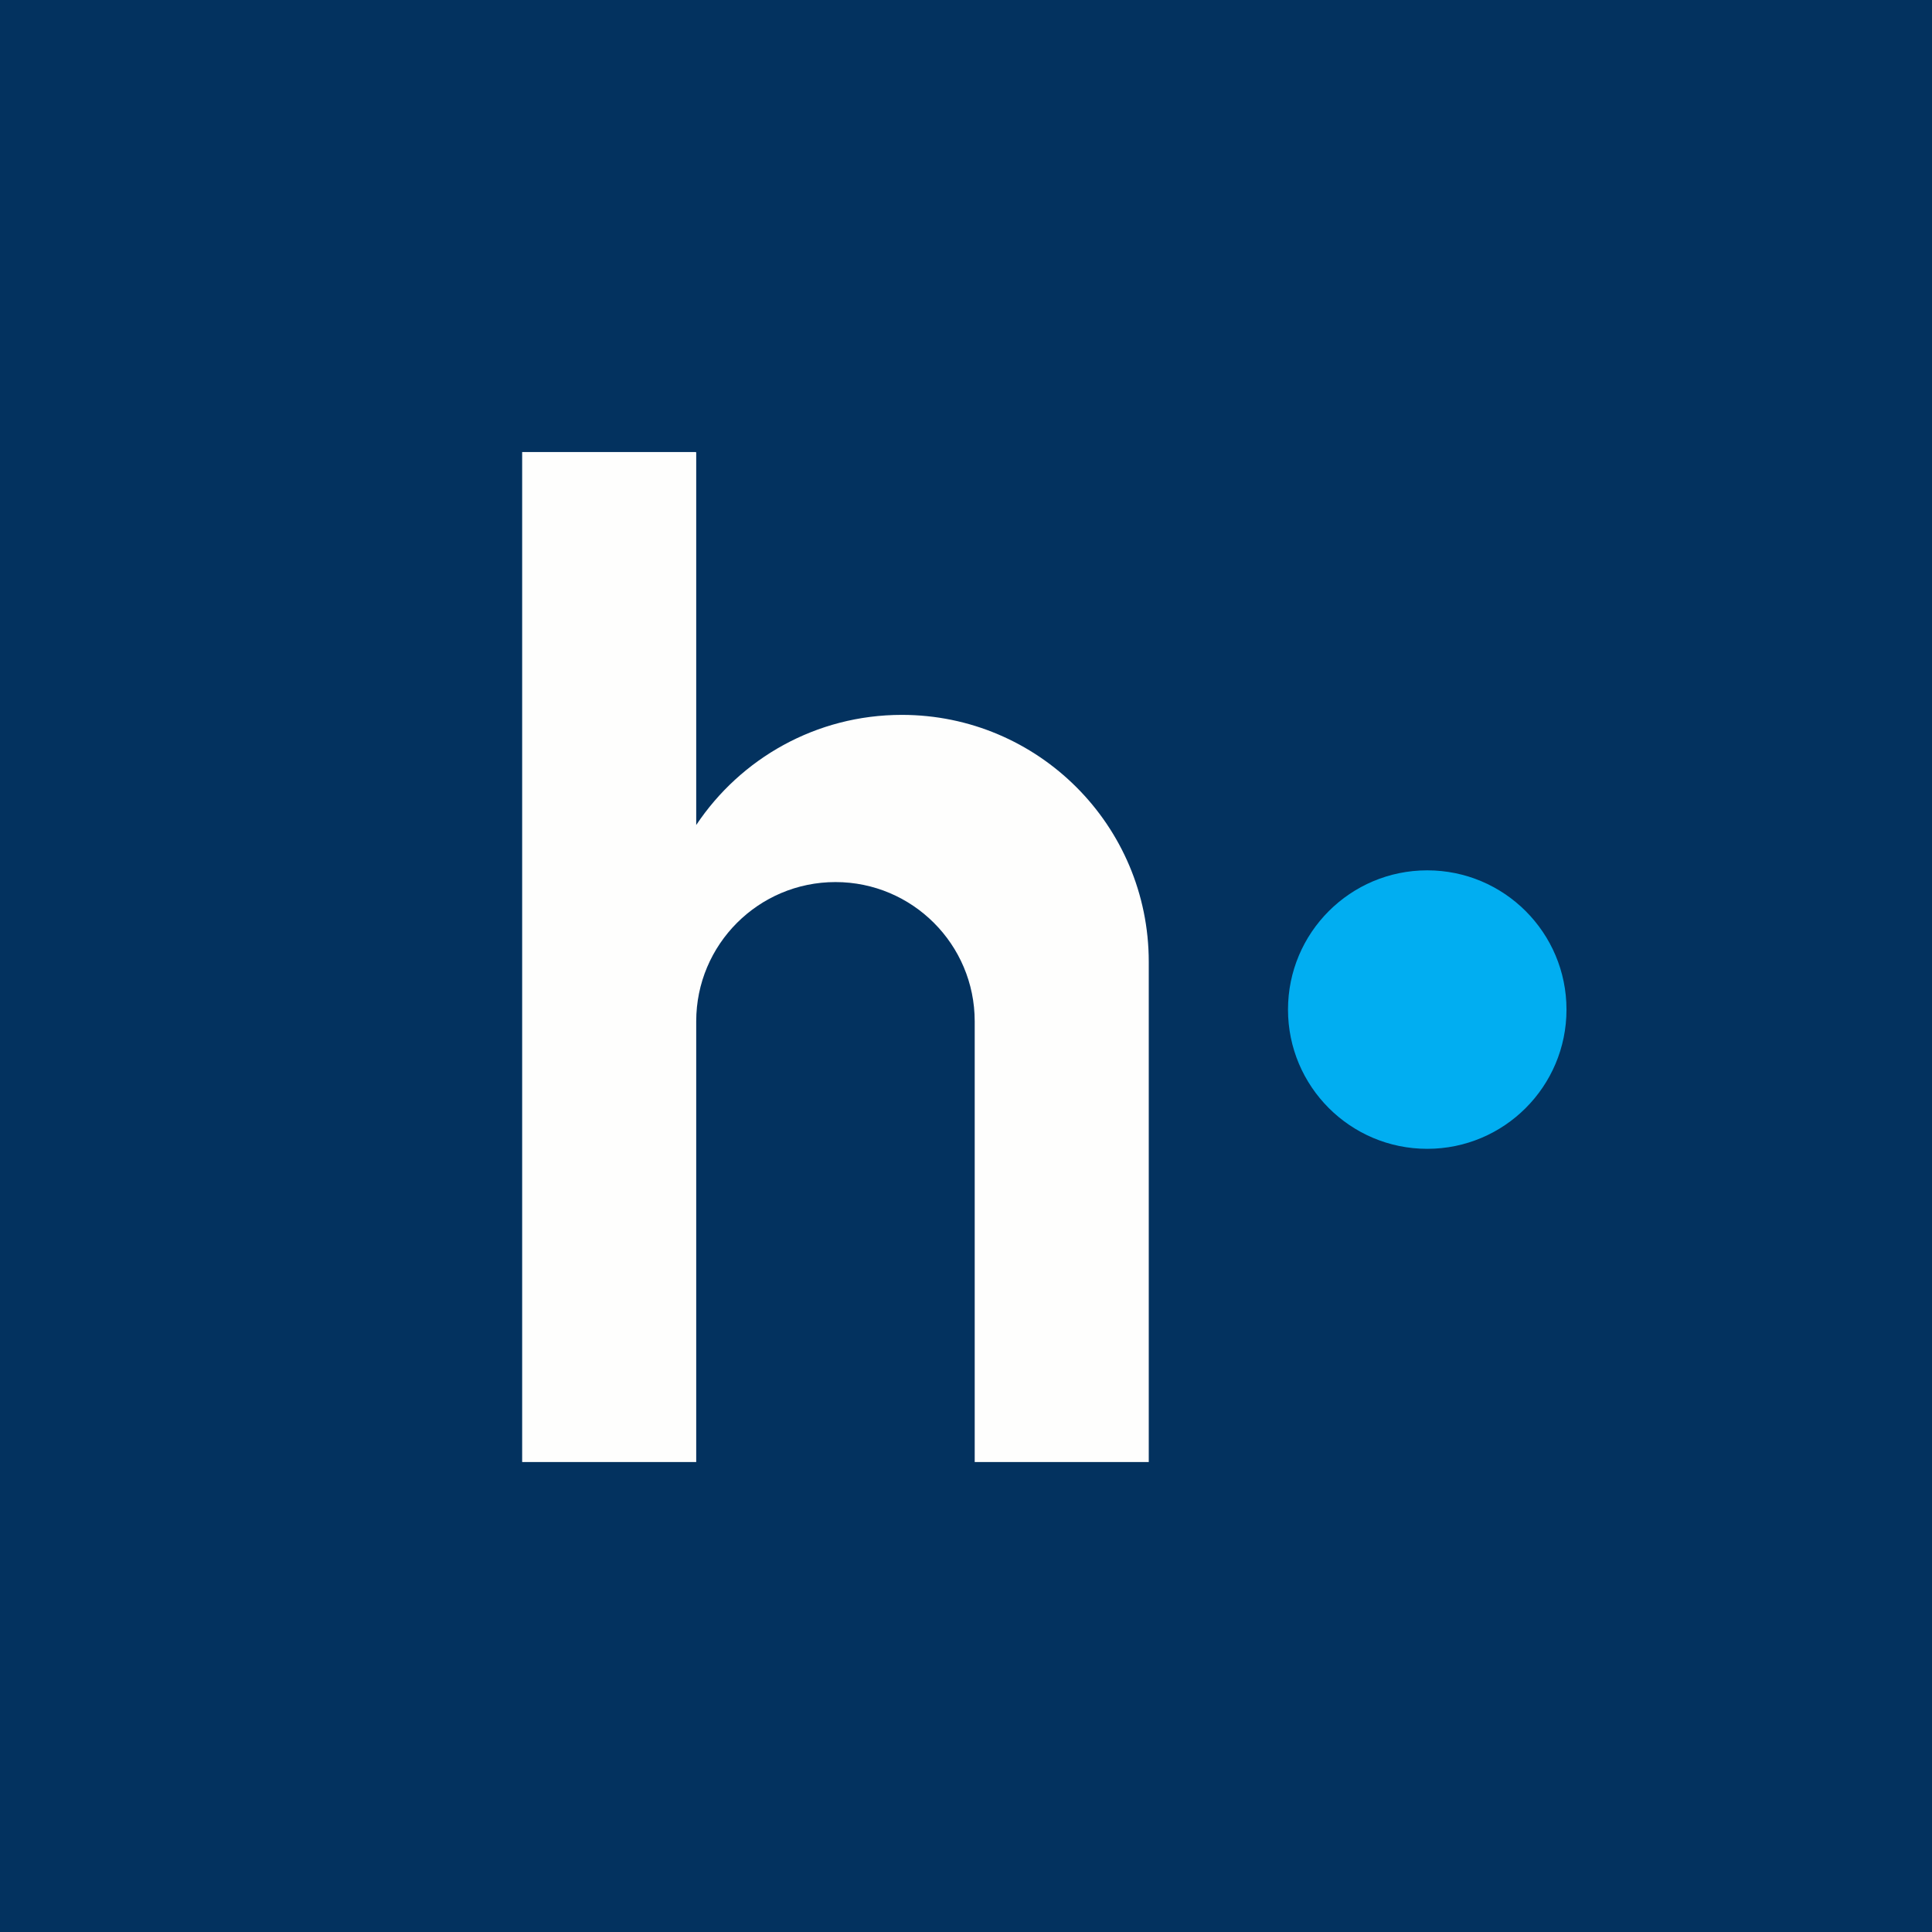 <?xml version="1.0" encoding="UTF-8"?>
<!-- generated by Finnhub -->
<svg viewBox="0 0 55.5 55.5" xmlns="http://www.w3.org/2000/svg">
<rect width="56" height="56" fill="rgb(3, 50, 95)"/>
<path d="M 19.99,12.985 H 15 V 42 H 20 V 29.339 C 20,27.13 21.791,25.339 24,25.339 S 28,27.13 28,29.339 V 42 H 33 V 27.629 C 33,23.712 29.824,20.536 25.907,20.536 C 23.442,20.536 21.271,21.793 20,23.7 V 13 Z" clip-rule="evenodd" fill="rgb(254, 254, 253)" fill-rule="evenodd"/>
<circle cx="41" cy="29.002" r="4" fill="rgb(1, 174, 241)"/>
</svg>
